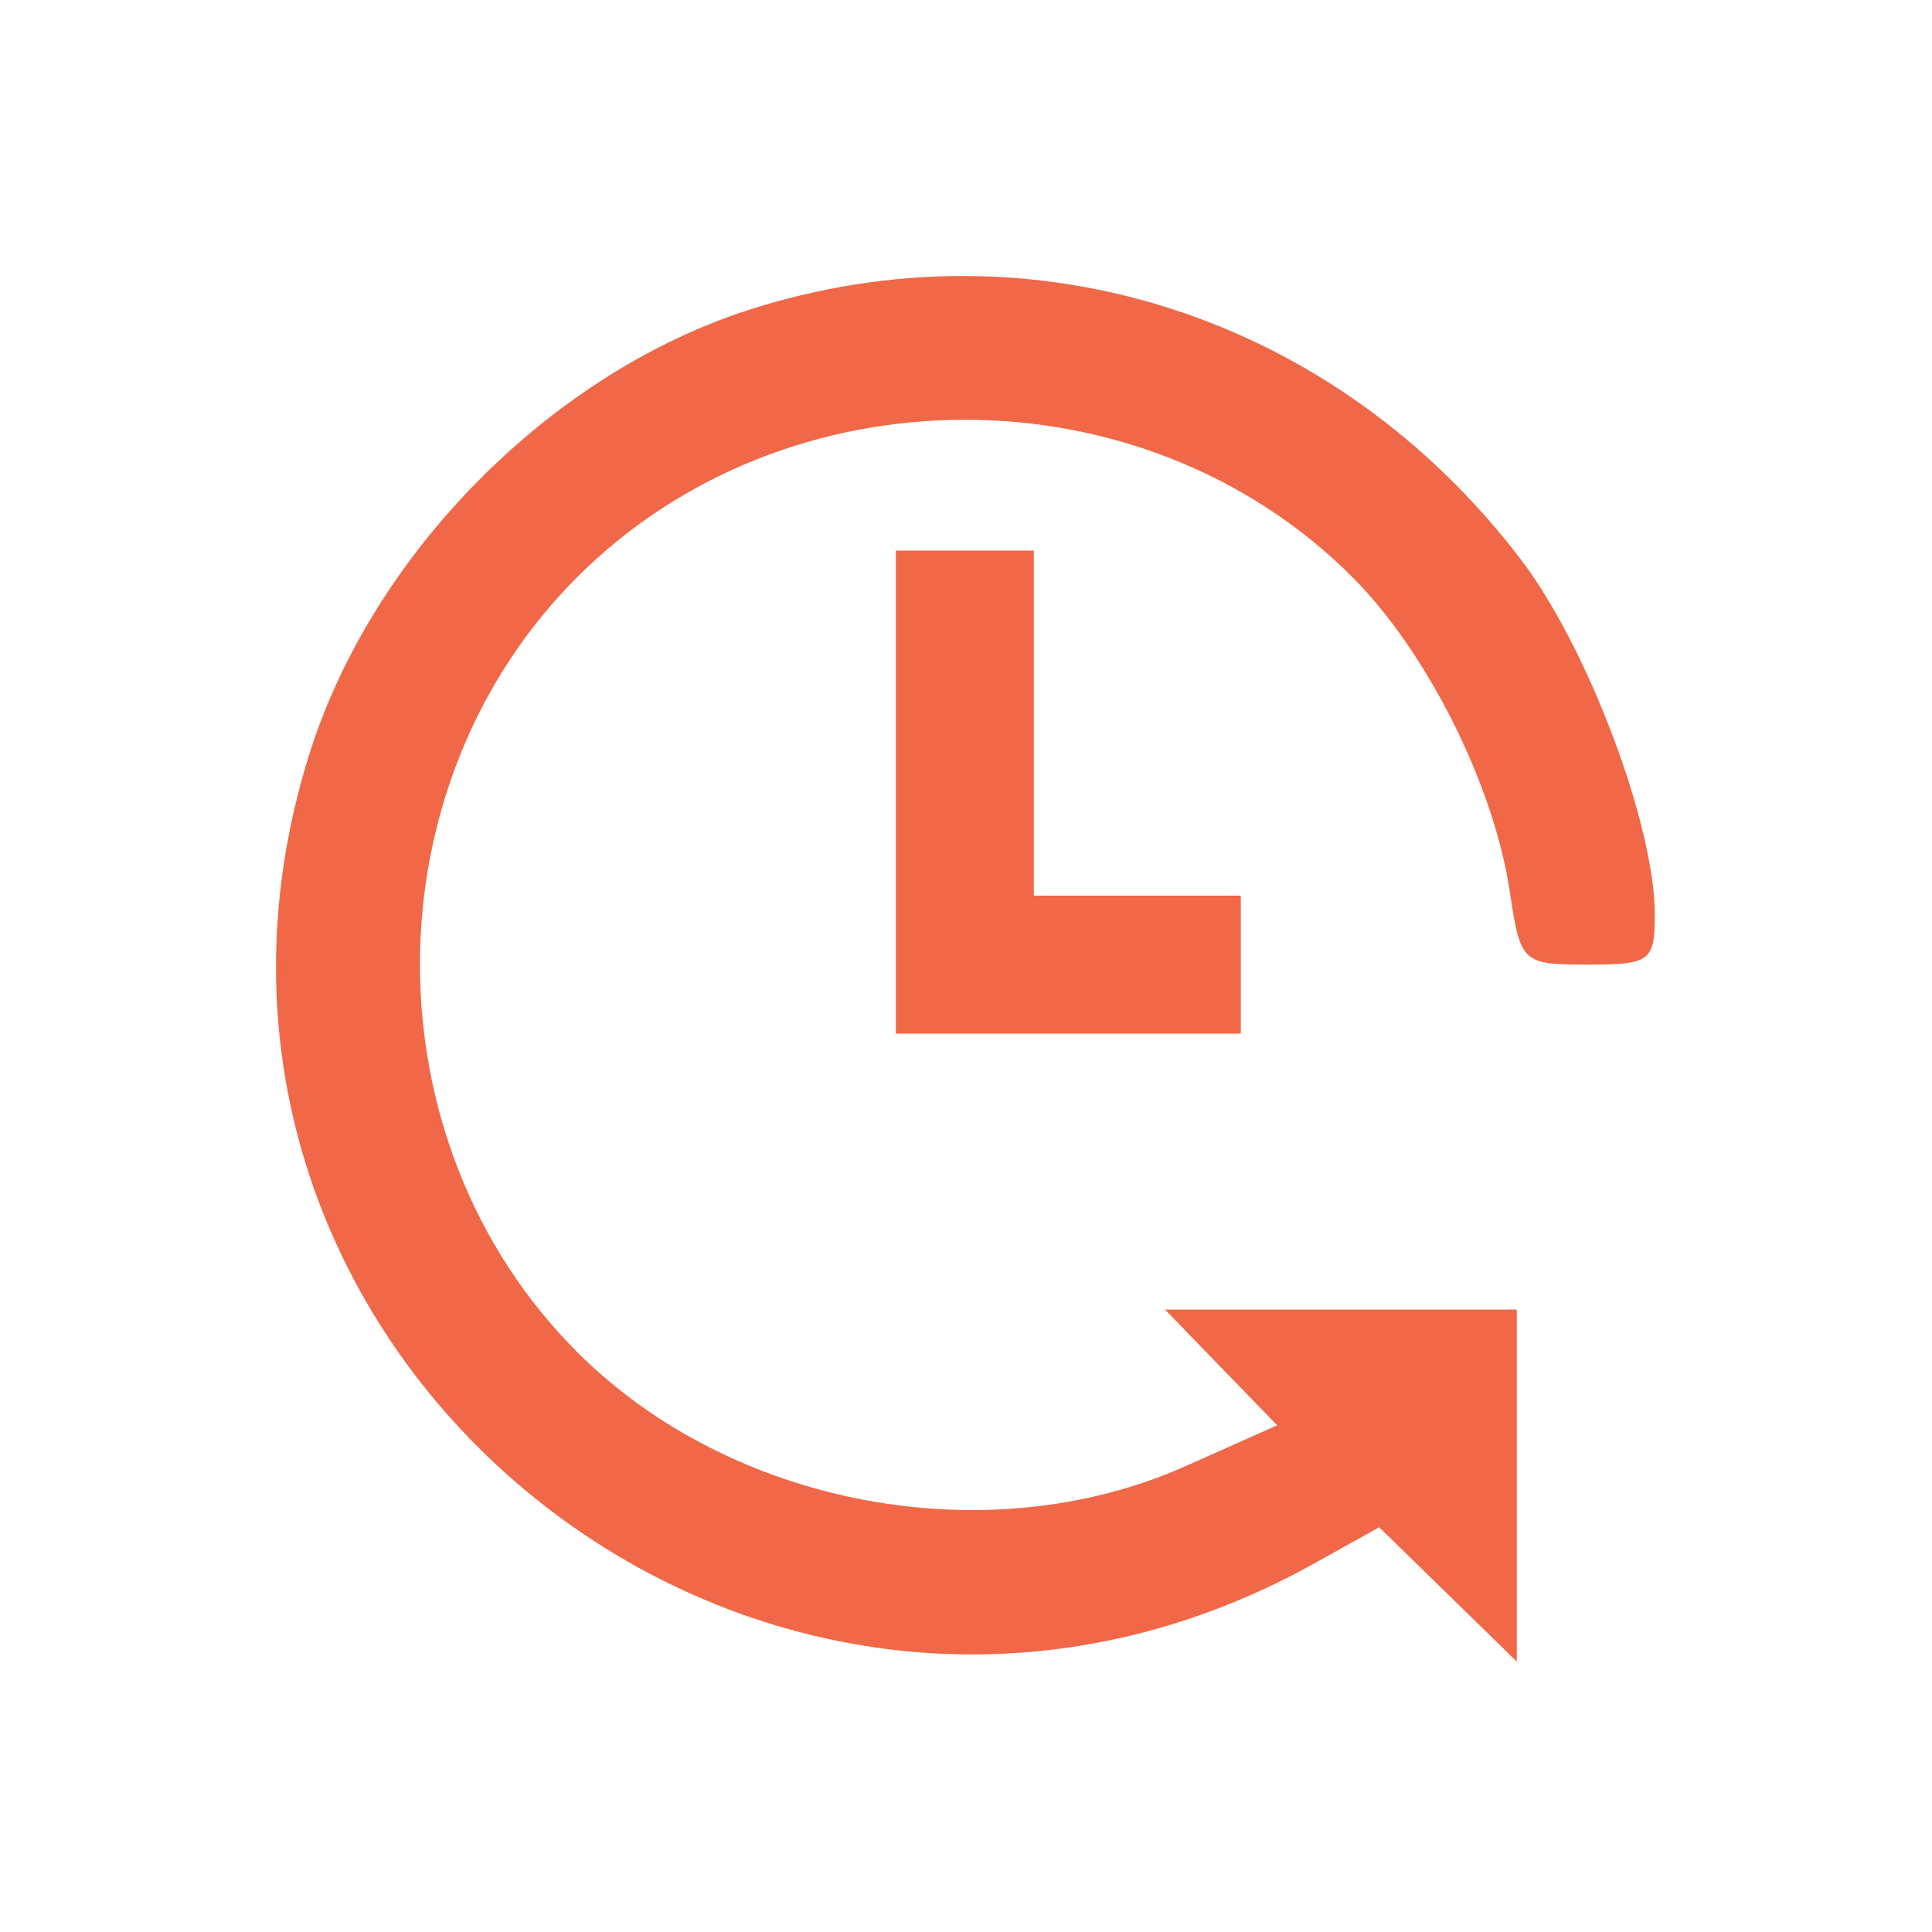 <?xml version="1.0" encoding="UTF-8"?> <svg xmlns="http://www.w3.org/2000/svg" width="112" height="112" viewBox="0 0 112 112" fill="none"> <path fill-rule="evenodd" clip-rule="evenodd" d="M43.431 17.957C31.9 21.657 21.548 32.131 17.914 43.774C7.088 78.465 44.302 108.386 76.193 90.632L79.955 88.537L83.943 92.431L87.931 96.325V86.122V75.919H77.735H67.539L70.789 79.273L74.039 82.626L68.735 84.991C57.26 90.109 42.406 87.327 33.464 78.386C21.306 66.227 21.306 45.611 33.464 33.452C45.616 21.301 66.239 21.294 78.382 33.437C82.727 37.781 86.595 45.498 87.52 51.662C88.145 55.832 88.238 55.919 92.045 55.919C95.665 55.919 95.931 55.721 95.931 53.024C95.931 47.833 92.047 37.528 88.174 32.443C77.417 18.322 59.934 12.661 43.431 17.957ZM51.931 45.919V59.919H61.931H71.931V55.919V51.919H65.931H59.931V41.919V31.919H55.931H51.931V45.919Z" fill="#F06847"></path> </svg> 